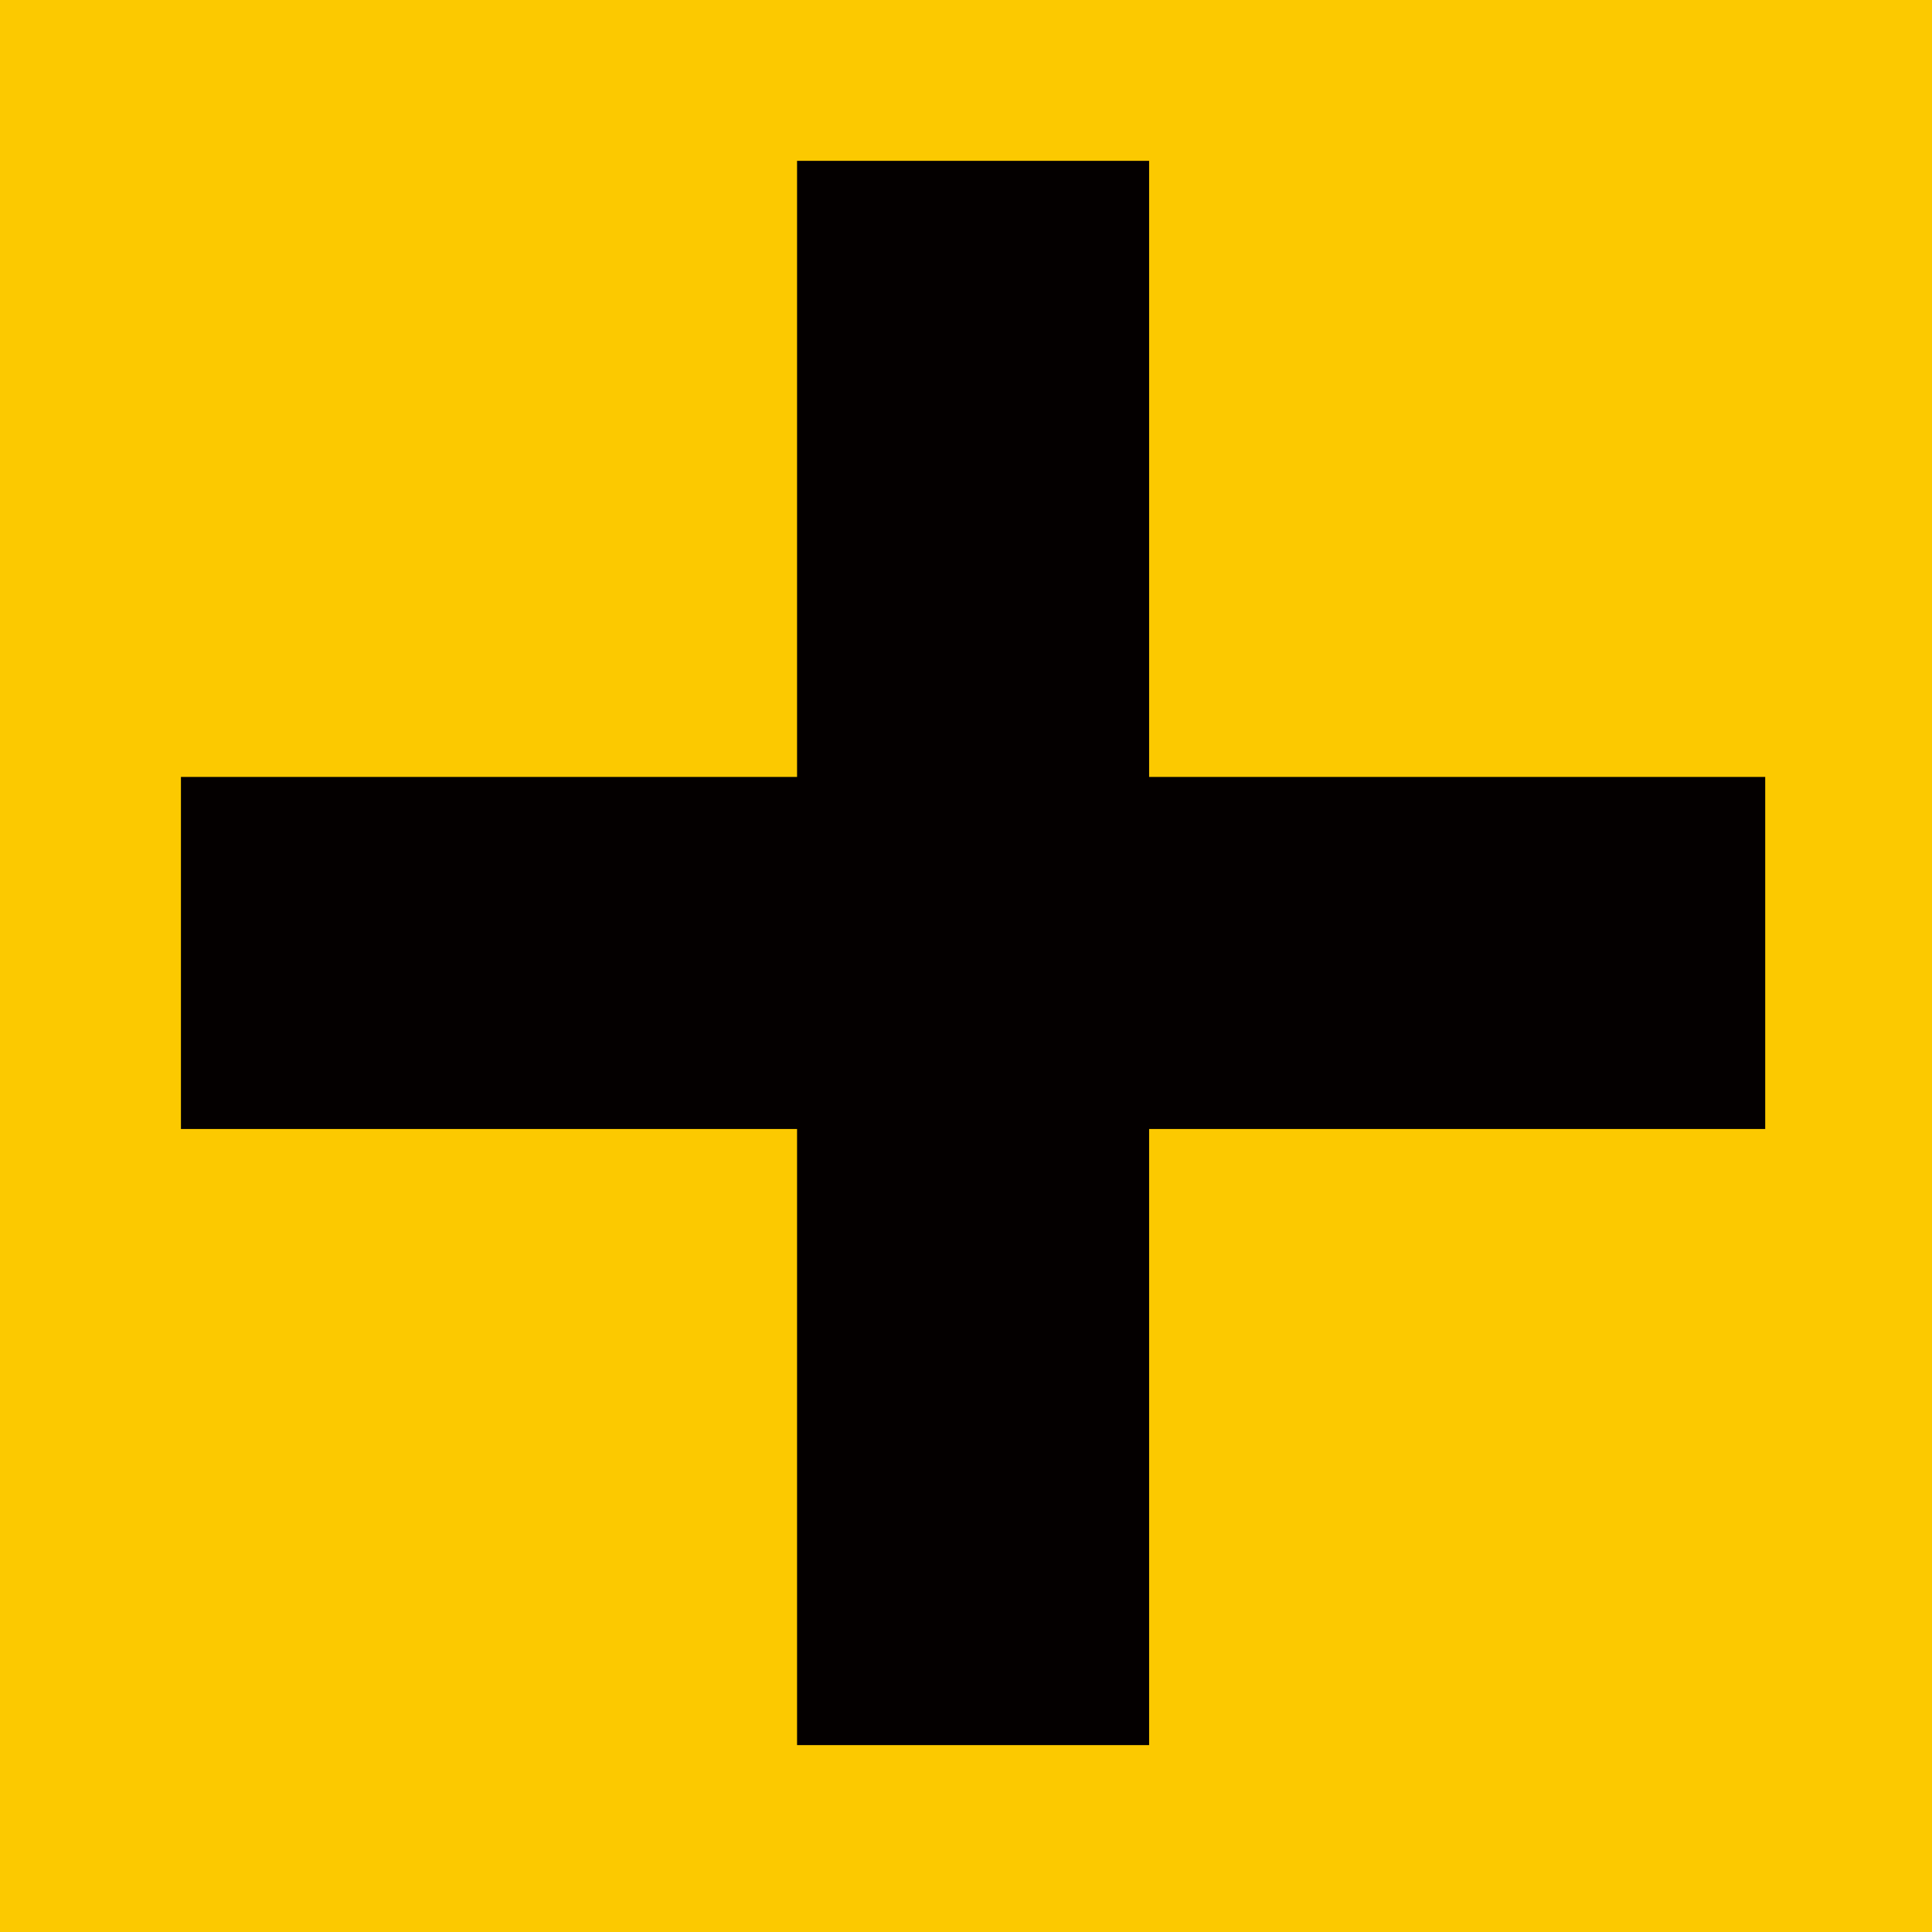 <svg xmlns="http://www.w3.org/2000/svg" width="96.096" height="96.096" viewBox="0 0 96.096 96.096">
  <g id="グループ_14660" data-name="グループ 14660" transform="translate(-7555 14360)">
    <g id="グループ_14652" data-name="グループ 14652" transform="translate(7280.398 -18389.848)">
      <rect id="長方形_4107" data-name="長方形 4107" width="96.096" height="96.096" transform="translate(274.602 4029.848)" fill="#fcc900"/>
    </g>
    <g id="グループ_14655" data-name="グループ 14655" transform="translate(2699.958 -59.553)">
      <rect id="長方形_4135" data-name="長方形 4135" width="78.8" height="17.511" transform="translate(4864.042 -14261.803)" fill="#040000"/>
      <rect id="長方形_4136" data-name="長方形 4136" width="17.511" height="78.8" transform="translate(4894.687 -14292.447)" fill="#040000"/>
    </g>
  </g>
</svg>

